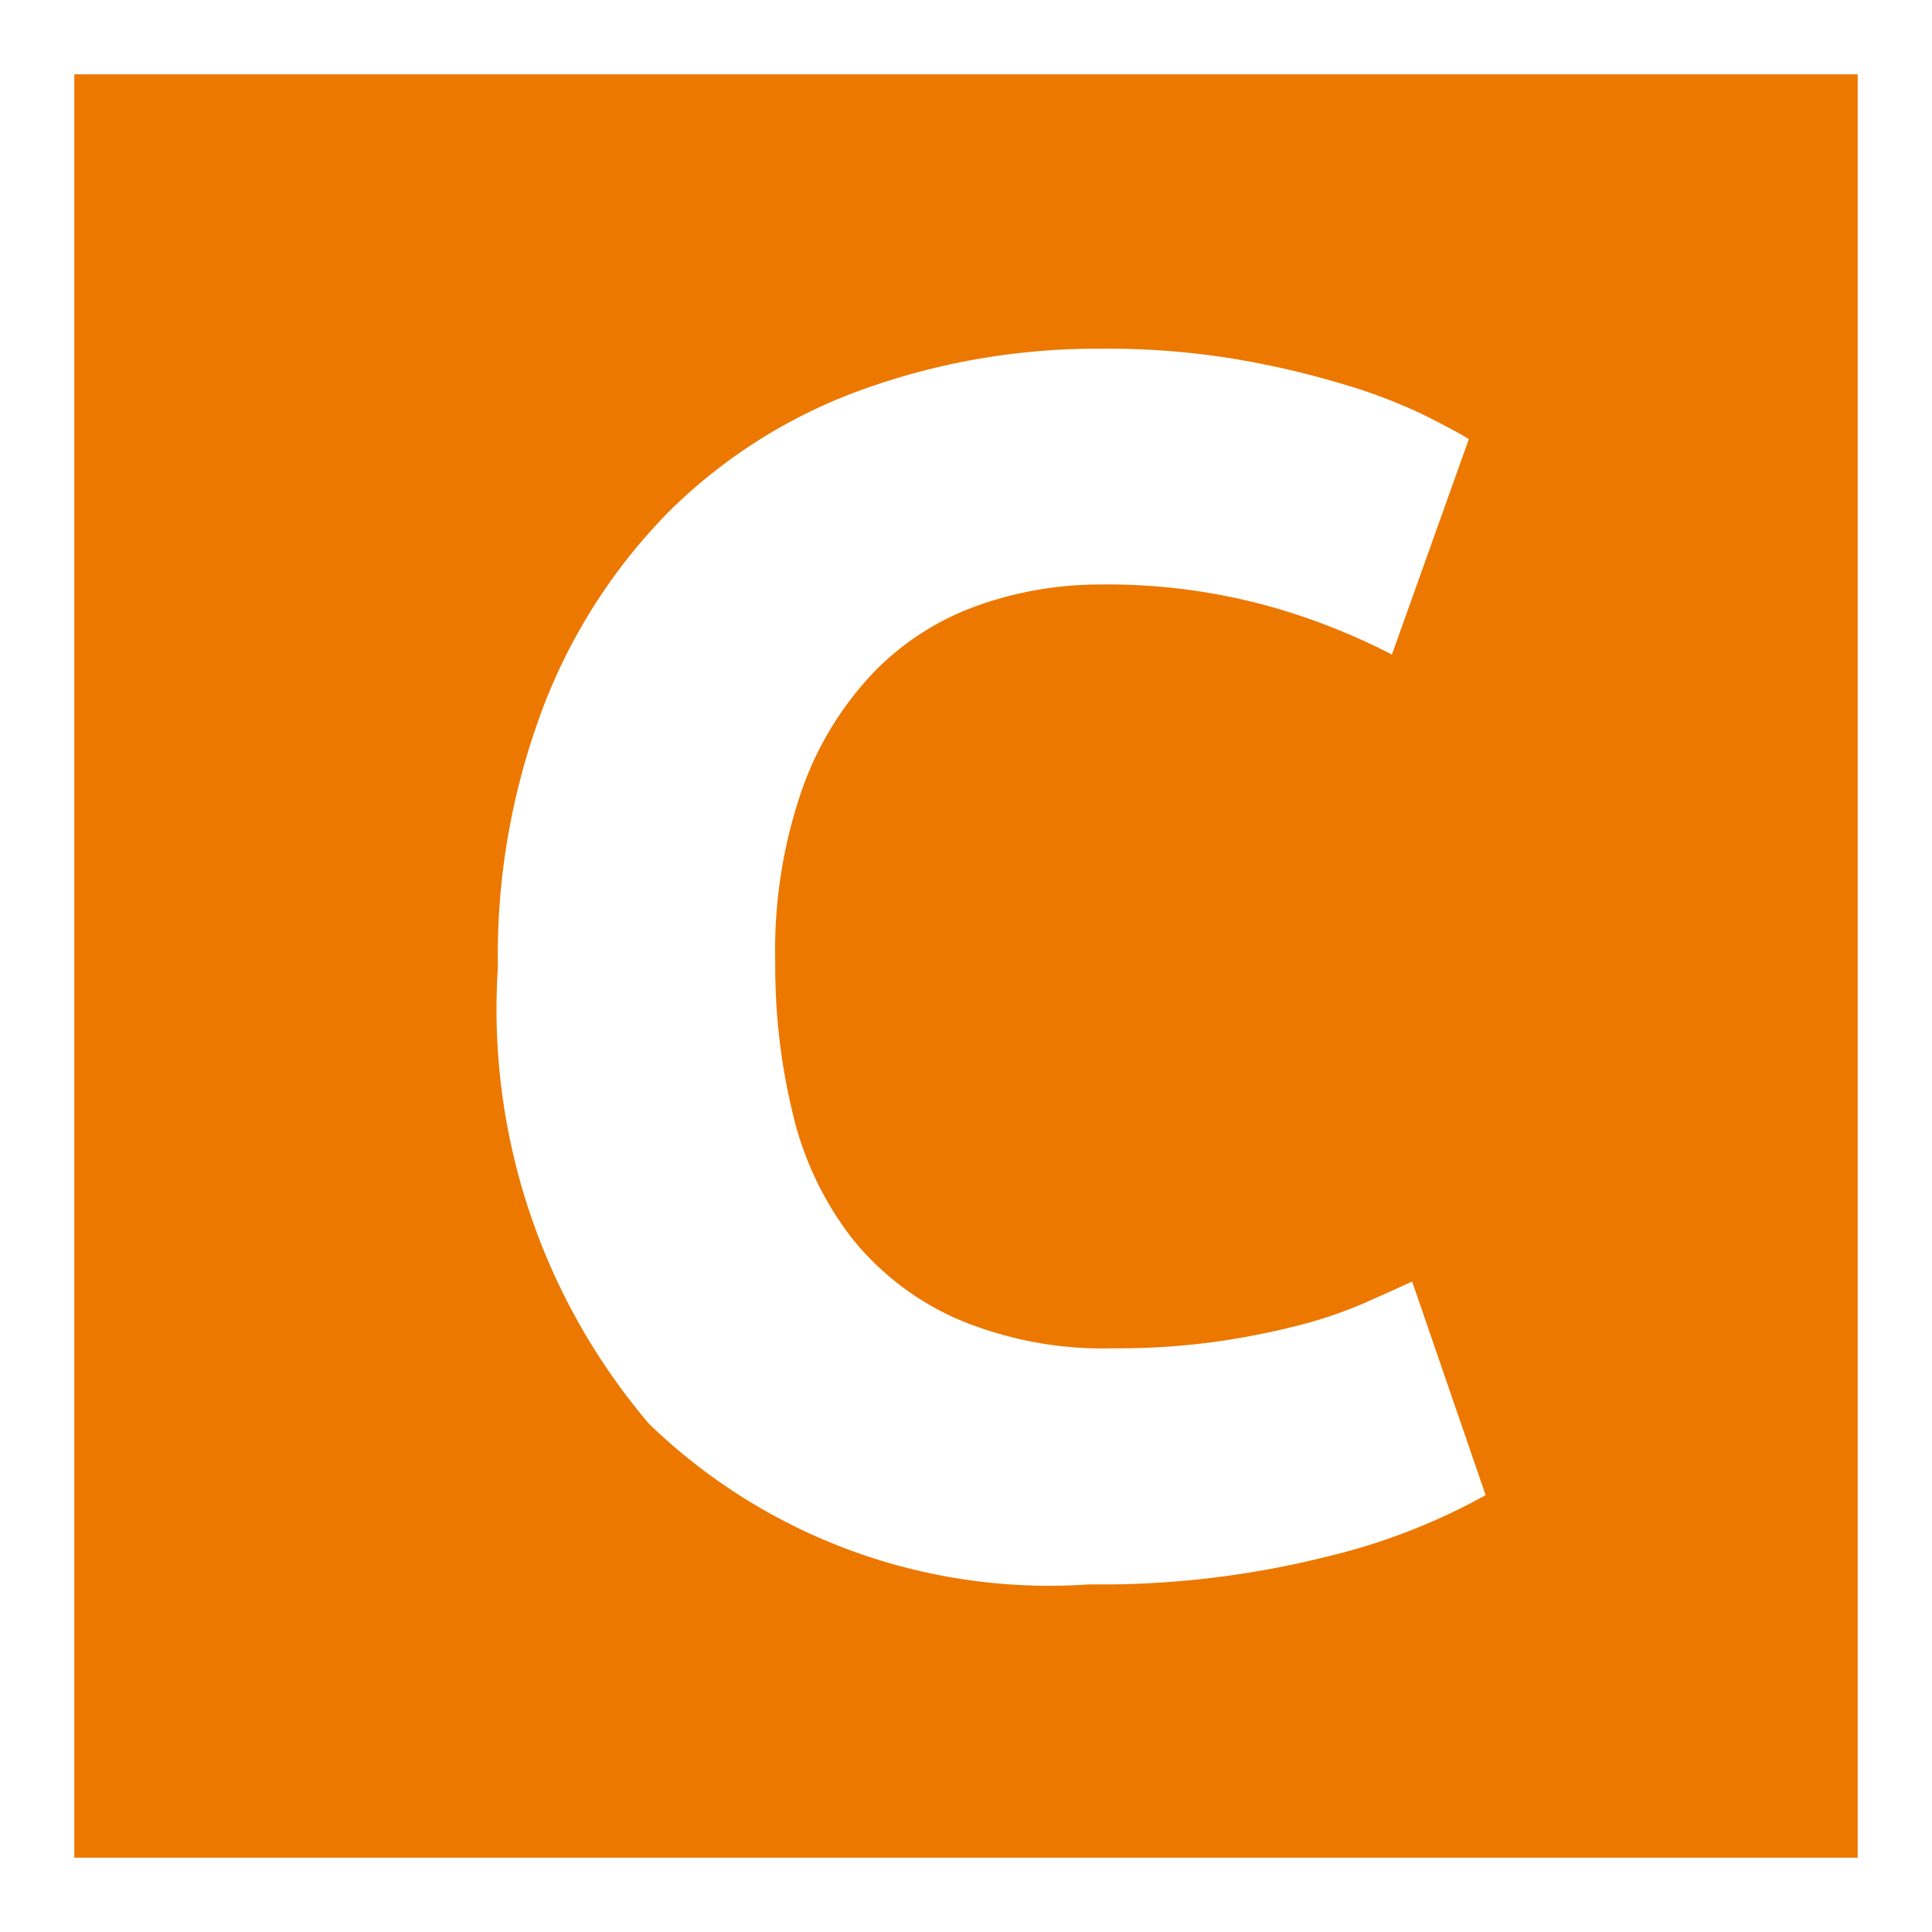 <svg xmlns="http://www.w3.org/2000/svg" xmlns:xlink="http://www.w3.org/1999/xlink" width="26" height="26" viewBox="0 0 26 26">
  <defs>
    <style>
      .cls-1 {
        clip-path: url(#clip-C);
      }

      .cls-2 {
        fill: #ec7800;
      }

      .cls-3 {
        fill: #fff;
      }
    </style>
    <clipPath id="clip-C">
      <rect width="26" height="26"/>
    </clipPath>
  </defs>
  <g id="C" class="cls-1">
    <rect class="cls-3" width="26" height="26"/>
    <rect id="Rectangle_310" data-name="Rectangle 310" class="cls-2" width="26" height="26"/>
    <path id="Rectangle_310_-_Outline" data-name="Rectangle 310 - Outline" class="cls-3" d="M1,1V25H25V1H1M0,0H26V26H0Z"/>
    <path id="Path_236" data-name="Path 236" class="cls-3" d="M14.656,21.322A7.746,7.746,0,0,1,8.733,19.16,8.617,8.617,0,0,1,6.7,13.019a9.443,9.443,0,0,1,.621-3.531,7.607,7.607,0,0,1,1.7-2.622A7.116,7.116,0,0,1,11.6,5.245a9.292,9.292,0,0,1,3.243-.552,10.394,10.394,0,0,1,1.84.149,11.93,11.93,0,0,1,1.449.345,7.15,7.15,0,0,1,1.035.4q.414.207.6.322l-1.035,2.9a8.682,8.682,0,0,0-1.713-.667,8.177,8.177,0,0,0-2.219-.276,4.9,4.9,0,0,0-1.622.276,3.667,3.667,0,0,0-1.4.885,4.411,4.411,0,0,0-.977,1.576,6.61,6.61,0,0,0-.368,2.346,8.374,8.374,0,0,0,.241,2.058,4.366,4.366,0,0,0,.782,1.645,3.754,3.754,0,0,0,1.414,1.093,5.034,5.034,0,0,0,2.116.4,9.642,9.642,0,0,0,1.4-.092,10.417,10.417,0,0,0,1.1-.219,5.8,5.8,0,0,0,.851-.288q.368-.161.667-.3l.989,2.875a8.406,8.406,0,0,1-2.139.828A12.467,12.467,0,0,1,14.656,21.322Z"/>
  </g>
</svg>